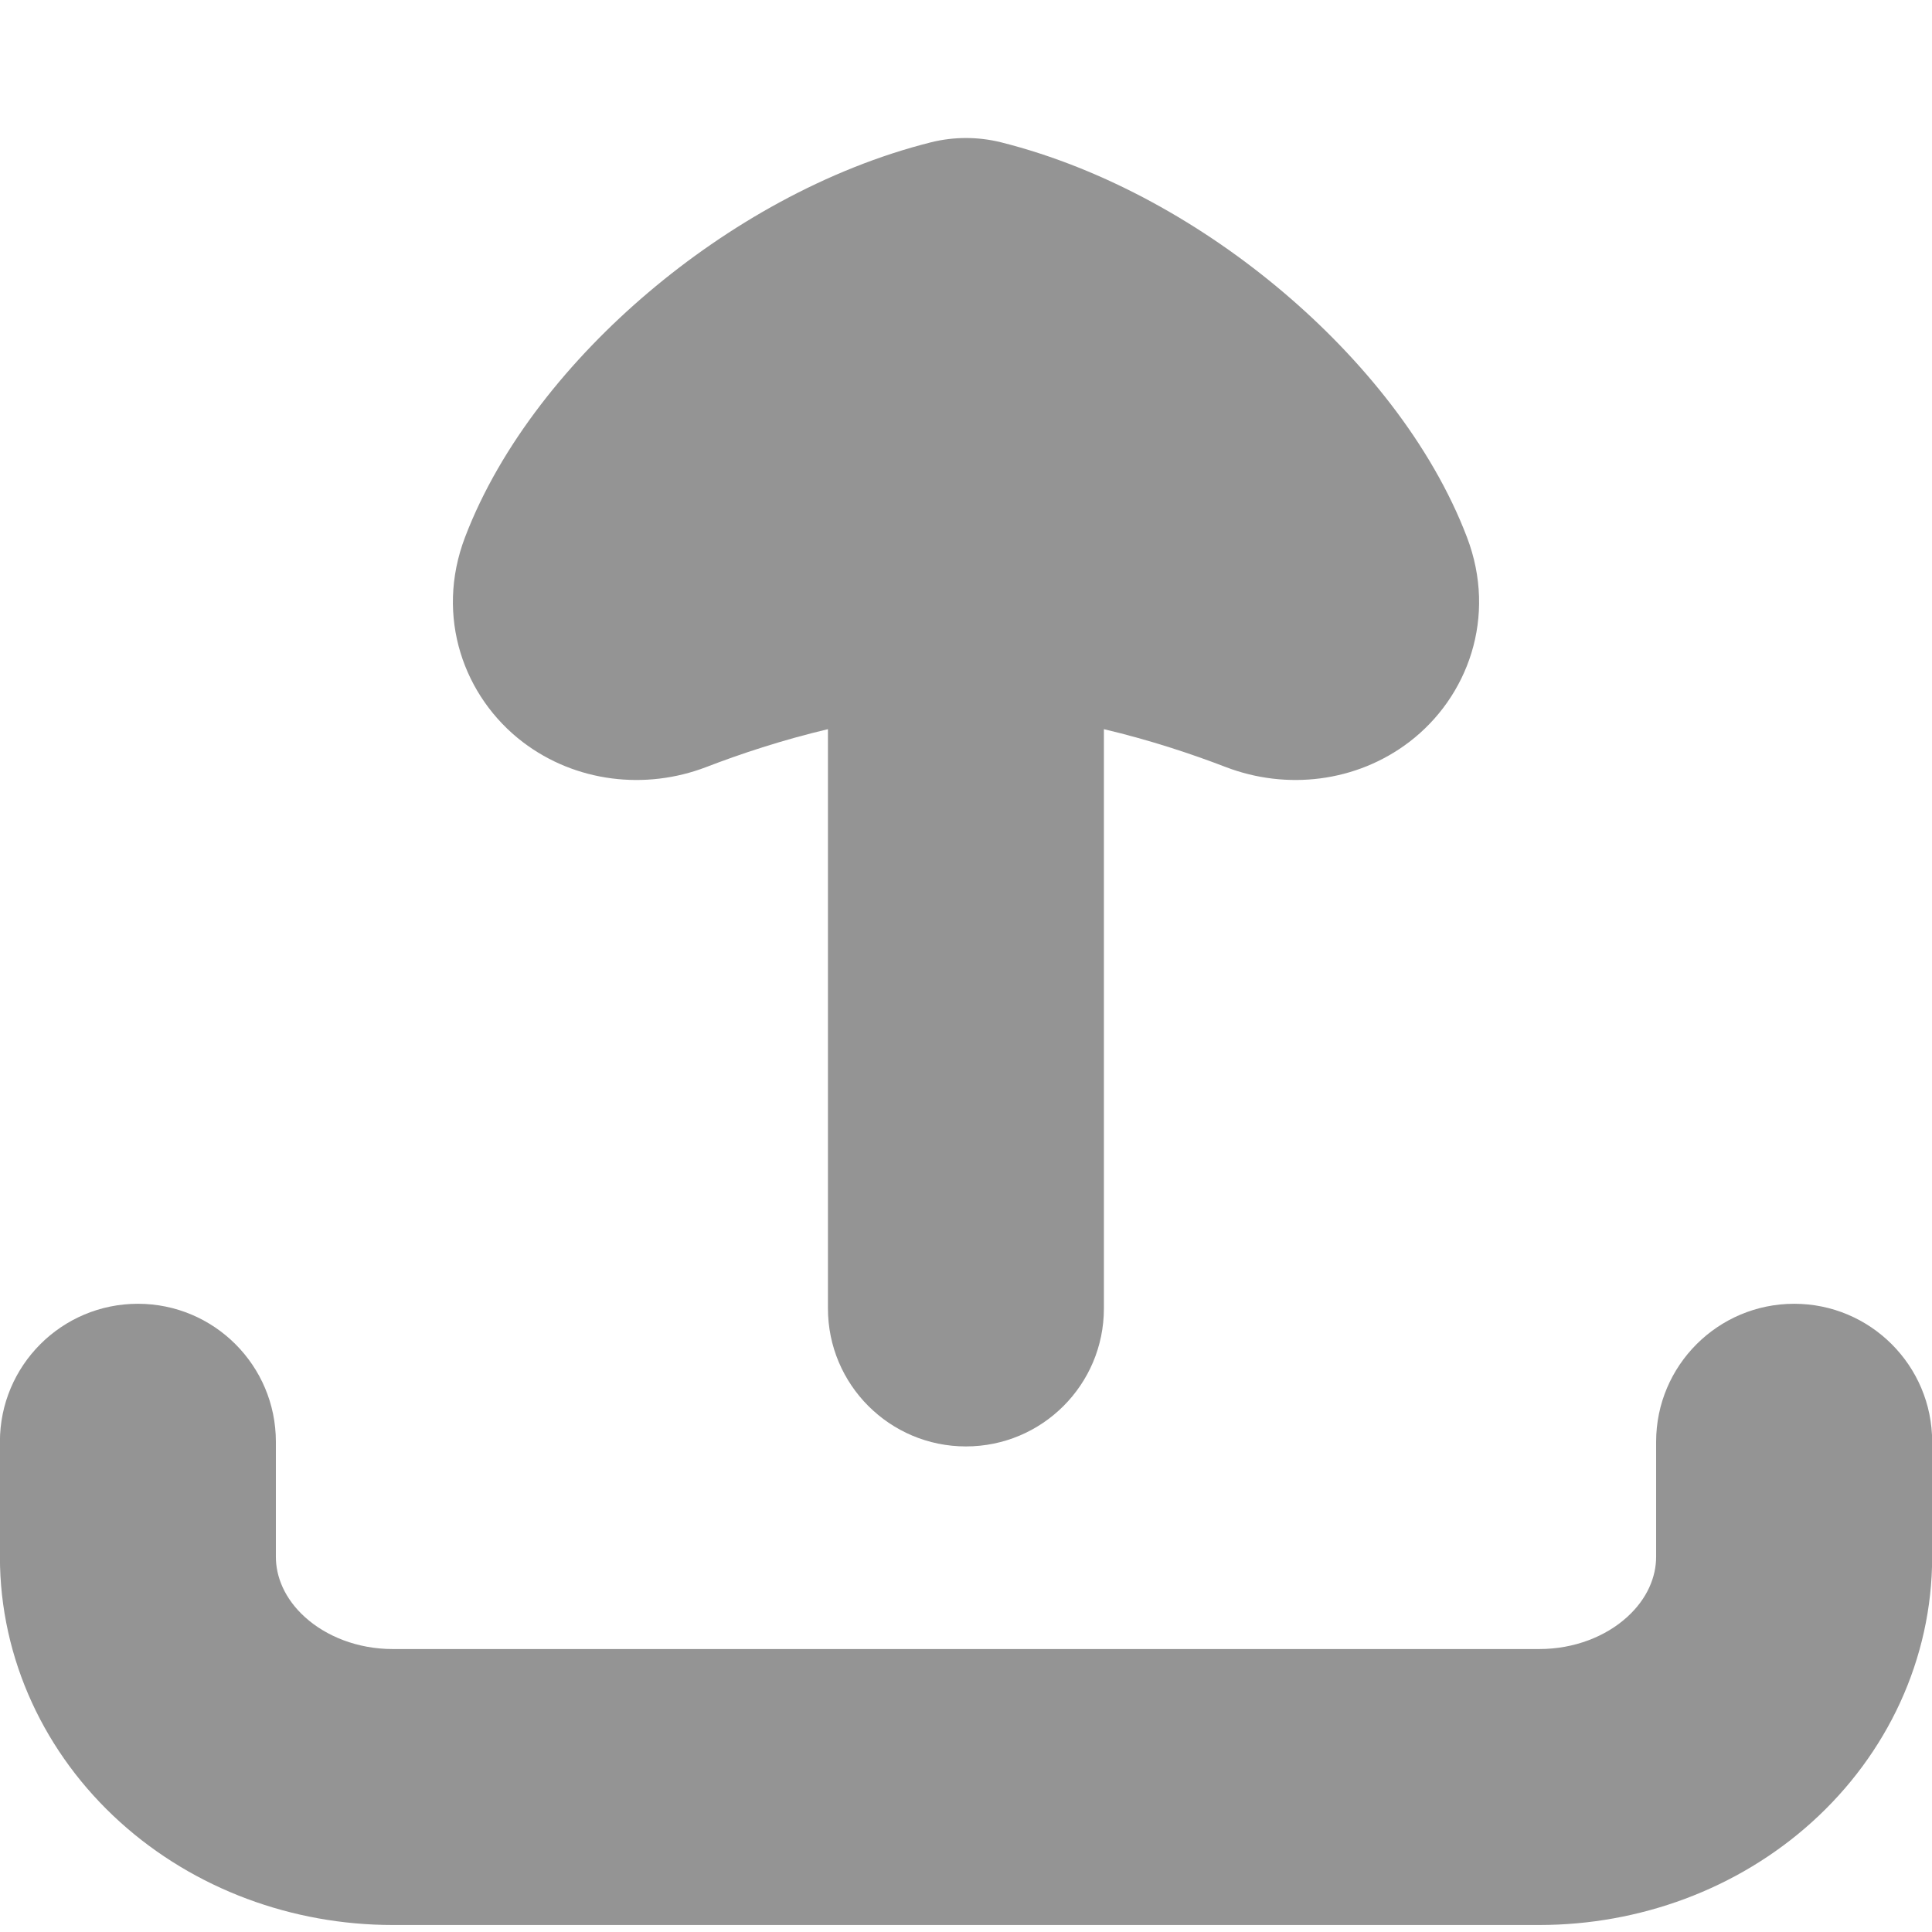 <svg width="24" height="24" viewBox="0 0 24 24" fill="none" xmlns="http://www.w3.org/2000/svg">
<g clip-path="url(#clip0_70_1418)">
<path fill-rule="evenodd" clip-rule="evenodd" d="M3.427 17.91C3.427 16.964 2.66 16.196 1.713 16.196C0.766 16.196 -0.001 16.964 -0.001 17.91V19.34C-0.001 20.612 0.56 21.793 1.491 22.634C2.416 23.47 3.637 23.913 4.878 23.913H19.122C20.363 23.913 21.584 23.47 22.509 22.634C23.441 21.793 24.002 20.612 24.002 19.34V17.91C24.002 16.964 23.234 16.196 22.288 16.196C21.341 16.196 20.573 16.964 20.573 17.91V19.34C20.573 19.584 20.467 19.858 20.211 20.089C19.95 20.326 19.56 20.485 19.122 20.485H4.878C4.44 20.485 4.051 20.326 3.789 20.089C3.533 19.858 3.427 19.584 3.427 19.34V17.91Z" fill="#949494"/>
<path d="M18.223 6.673C18.601 7.664 18.235 8.662 17.505 9.218C16.847 9.719 15.98 9.817 15.228 9.529C14.807 9.367 14.281 9.192 13.713 9.058L13.713 16.254C13.713 17.201 12.946 17.968 11.999 17.968C11.053 17.968 10.285 17.201 10.285 16.254L10.285 9.058C9.718 9.192 9.192 9.367 8.772 9.529C8.02 9.817 7.152 9.719 6.494 9.218C5.765 8.662 5.399 7.664 5.777 6.673C6.218 5.517 7.085 4.454 8.055 3.632C9.036 2.8 10.264 2.094 11.568 1.767C11.851 1.697 12.148 1.697 12.432 1.767C13.736 2.094 14.963 2.8 15.944 3.632C16.914 4.454 17.782 5.517 18.223 6.673Z" fill="#949494"/>
</g>
<defs>
<clipPath id="clip0_70_1418">
<rect width="24" height="24" fill="white"/>
</clipPath>
</defs>
</svg>
